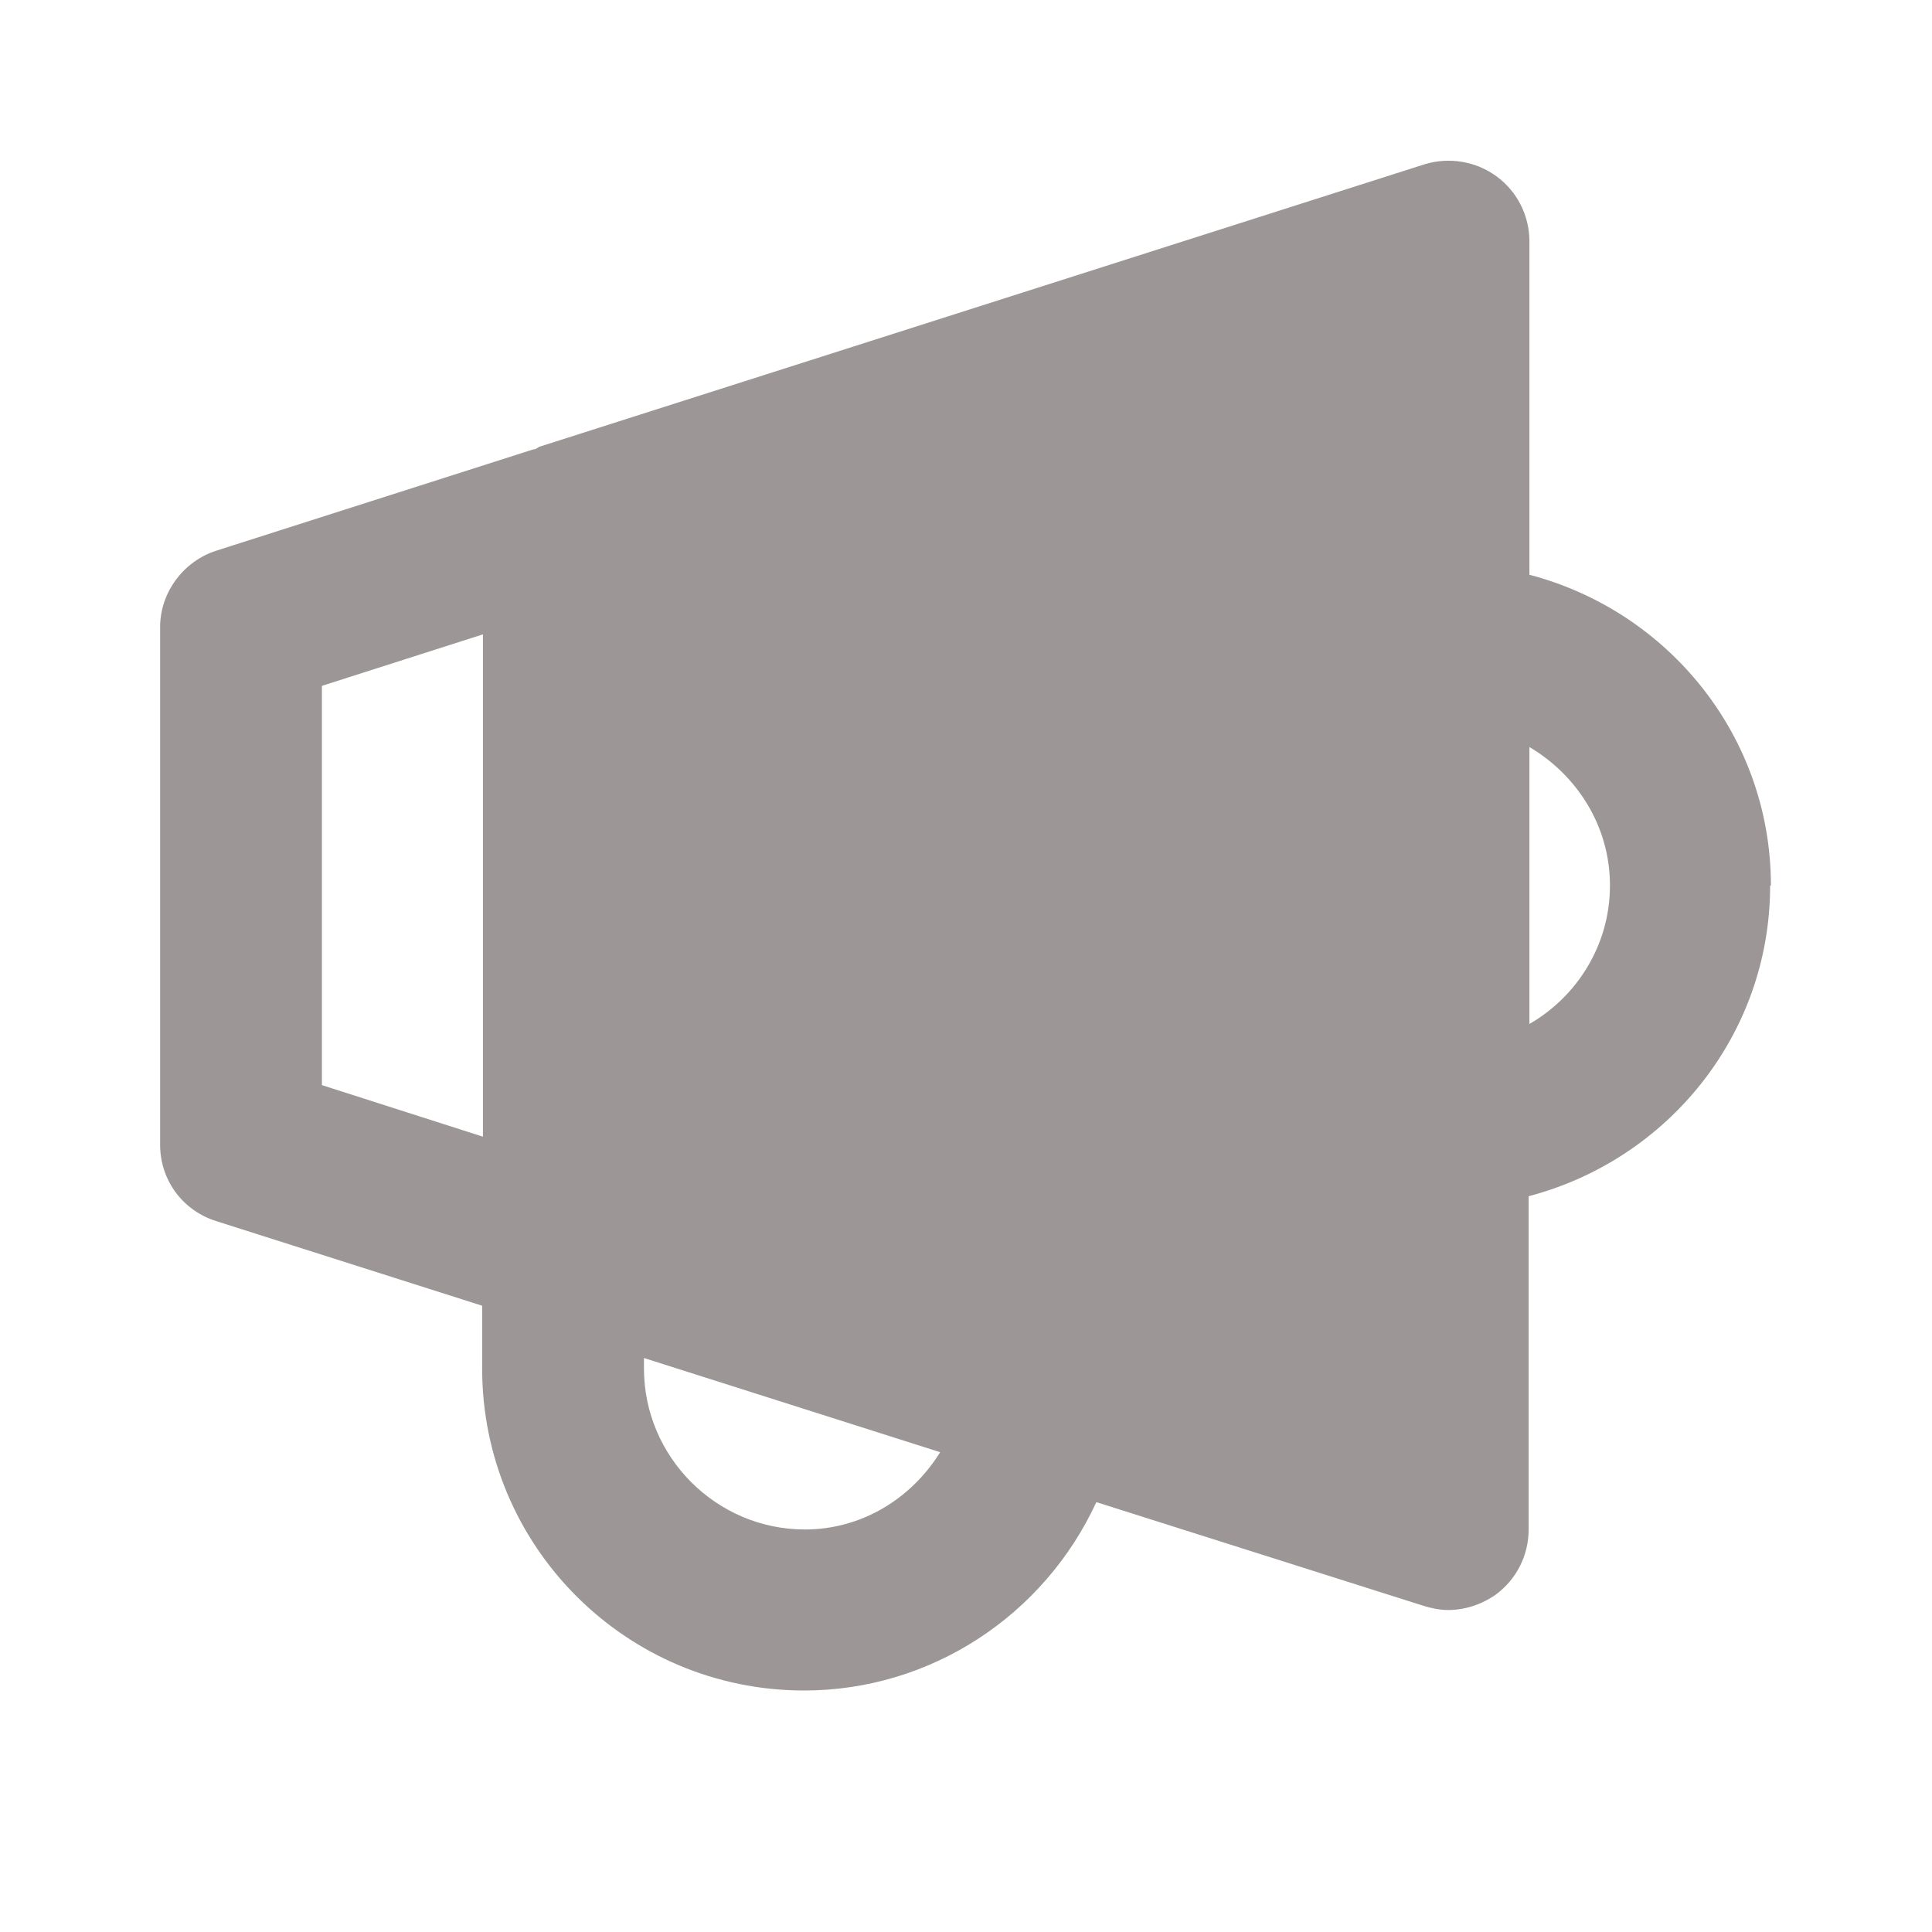 <svg width="32" height="32" viewBox="0 0 32 32" fill="none" xmlns="http://www.w3.org/2000/svg">
<path d="M29.332 14.667C29.332 12.187 27.626 10.12 25.332 9.52V4C25.332 3.573 25.132 3.173 24.786 2.92C24.439 2.667 23.999 2.6 23.599 2.72L8.932 7.4C8.932 7.4 8.892 7.427 8.866 7.44C8.839 7.44 8.799 7.453 8.759 7.467L3.586 9.12C3.039 9.293 2.652 9.813 2.652 10.387V18.96C2.652 19.547 3.026 20.053 3.586 20.227L7.986 21.627V22.667C7.986 25.613 10.372 28 13.319 28C15.412 28 17.292 26.76 18.159 24.88L23.586 26.6C23.719 26.64 23.852 26.667 23.986 26.667C24.266 26.667 24.546 26.573 24.772 26.413C25.119 26.16 25.319 25.76 25.319 25.333V19.813C27.612 19.213 29.319 17.147 29.319 14.667H29.332ZM5.332 11.36L7.999 10.507V18.827L5.332 17.973V11.347V11.36ZM13.332 25.333C11.866 25.333 10.666 24.133 10.666 22.667V22.493L15.572 24.053C15.092 24.827 14.266 25.333 13.332 25.333ZM25.332 16.96V12.373C26.119 12.84 26.666 13.68 26.666 14.667C26.666 15.653 26.119 16.507 25.332 16.96Z" fill="#9C9696"/>
</svg>

